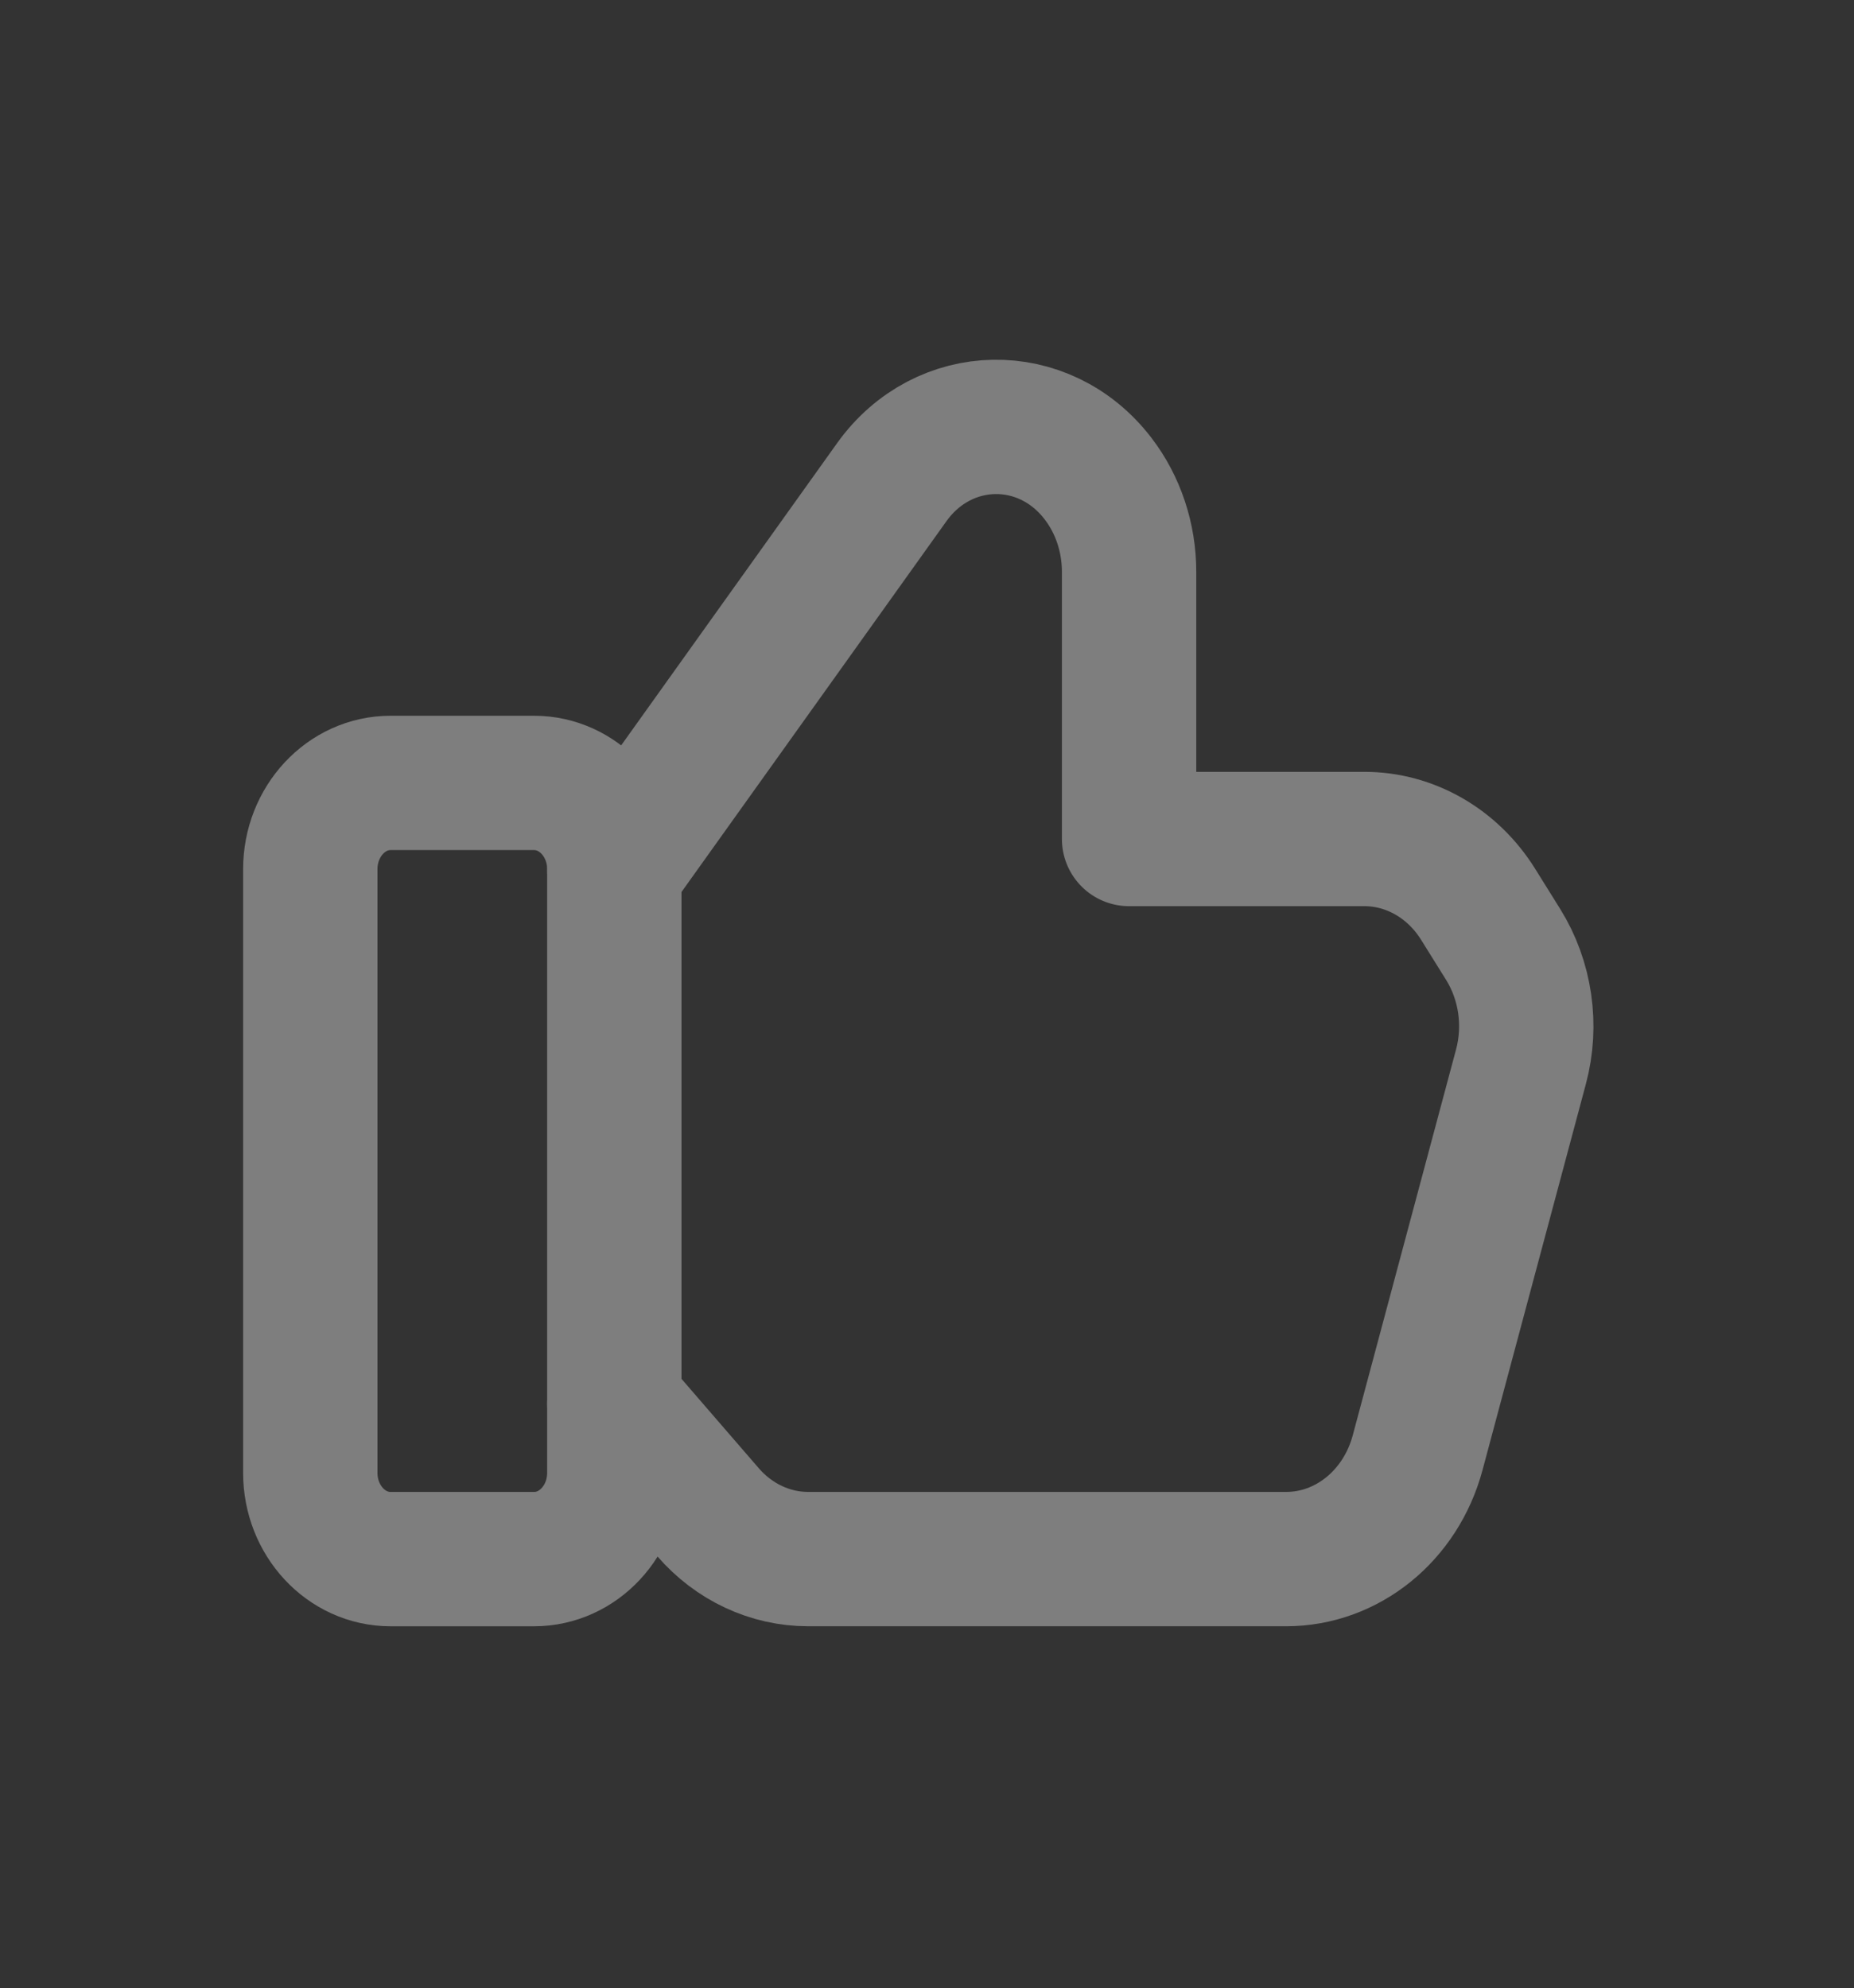 <?xml version="1.0" encoding="UTF-8"?> <svg xmlns="http://www.w3.org/2000/svg" width="69" height="74" viewBox="0 0 69 74" fill="none"><rect x="0" y="0" width="69" height="74" fill="#333333" stroke="none"/><g opacity="0.4" clip-path="url(#clip0_1_56)"><path d="M19.876 58.032H14.535C12.886 58.032 11.548 56.593 11.548 54.821V32.353C11.548 30.58 12.886 29.141 14.535 29.141H19.876C21.525 29.141 22.863 30.58 22.863 32.353V54.821C22.863 56.593 21.525 58.032 19.876 58.032V58.032Z" stroke="#EEEEEE" stroke-width="5" stroke-linecap="round" stroke-linejoin="round"></path><path d="M22.863 32.4L33.186 17.951C35.107 15.26 38.858 15.193 40.864 17.812C41.614 18.788 42.021 20.017 42.021 21.282V31.229H50.779C52.48 31.229 54.066 32.142 55.011 33.659L55.942 35.152C56.777 36.493 57.02 38.163 56.604 39.711L52.76 54.071C52.132 56.416 50.137 58.031 47.868 58.031H30.077C28.663 58.031 27.311 57.398 26.349 56.285L22.863 52.253" stroke="#EEEEEE" stroke-width="5" stroke-linecap="round" stroke-linejoin="round"></path></g><defs><clipPath id="clip0_1_56"><rect width="67.894" height="72.987" fill="white" transform="translate(0.232 0.25)"></rect></clipPath></defs></svg> 